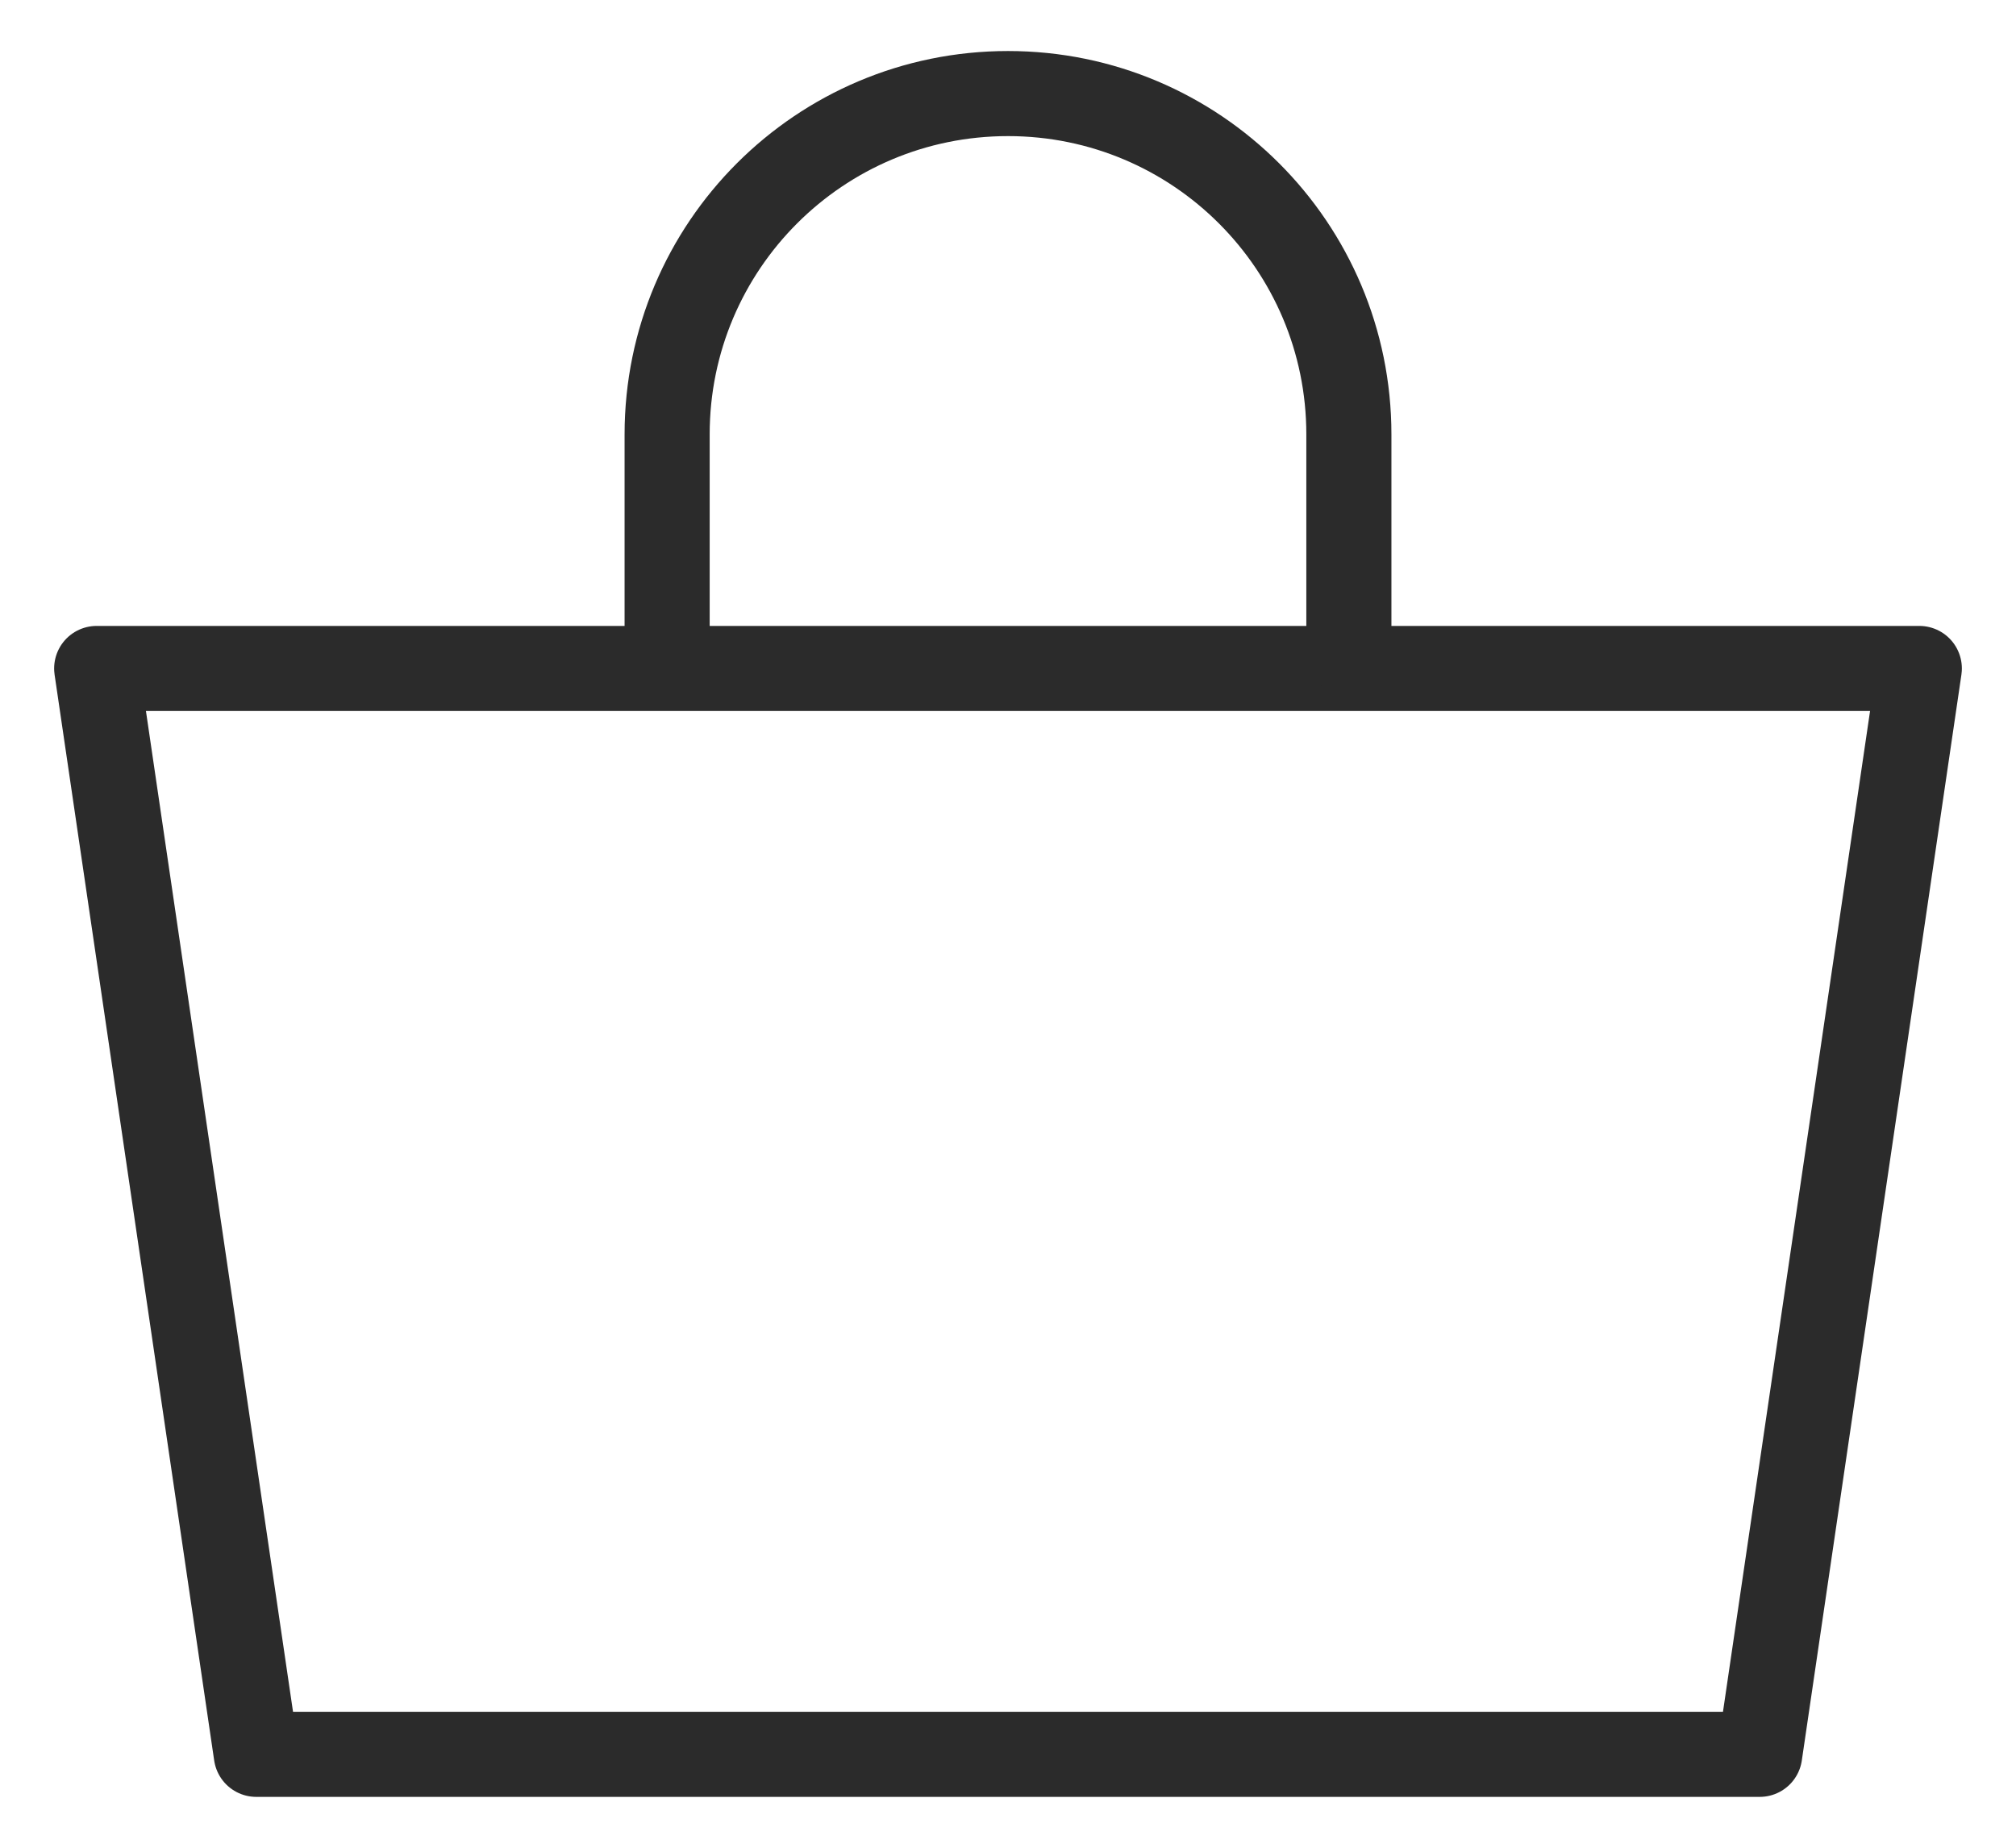 <svg width="24" height="22" viewBox="0 0 24 22" fill="none" xmlns="http://www.w3.org/2000/svg">
<path d="M20.949 20.888H3.051L1.151 7.959H22.849L20.949 20.888Z" stroke="#2B2B2B" stroke-width="1.013" stroke-miterlimit="10" stroke-linecap="round" stroke-linejoin="round"/>
<path d="M7.942 7.552V5.172C7.942 2.93 9.759 1.114 12 1.114C14.242 1.114 16.058 2.931 16.058 5.172V7.552V7.778" stroke="#2B2B2B" stroke-width="1.013" stroke-miterlimit="10" stroke-linecap="round" stroke-linejoin="round"/>
</svg>
